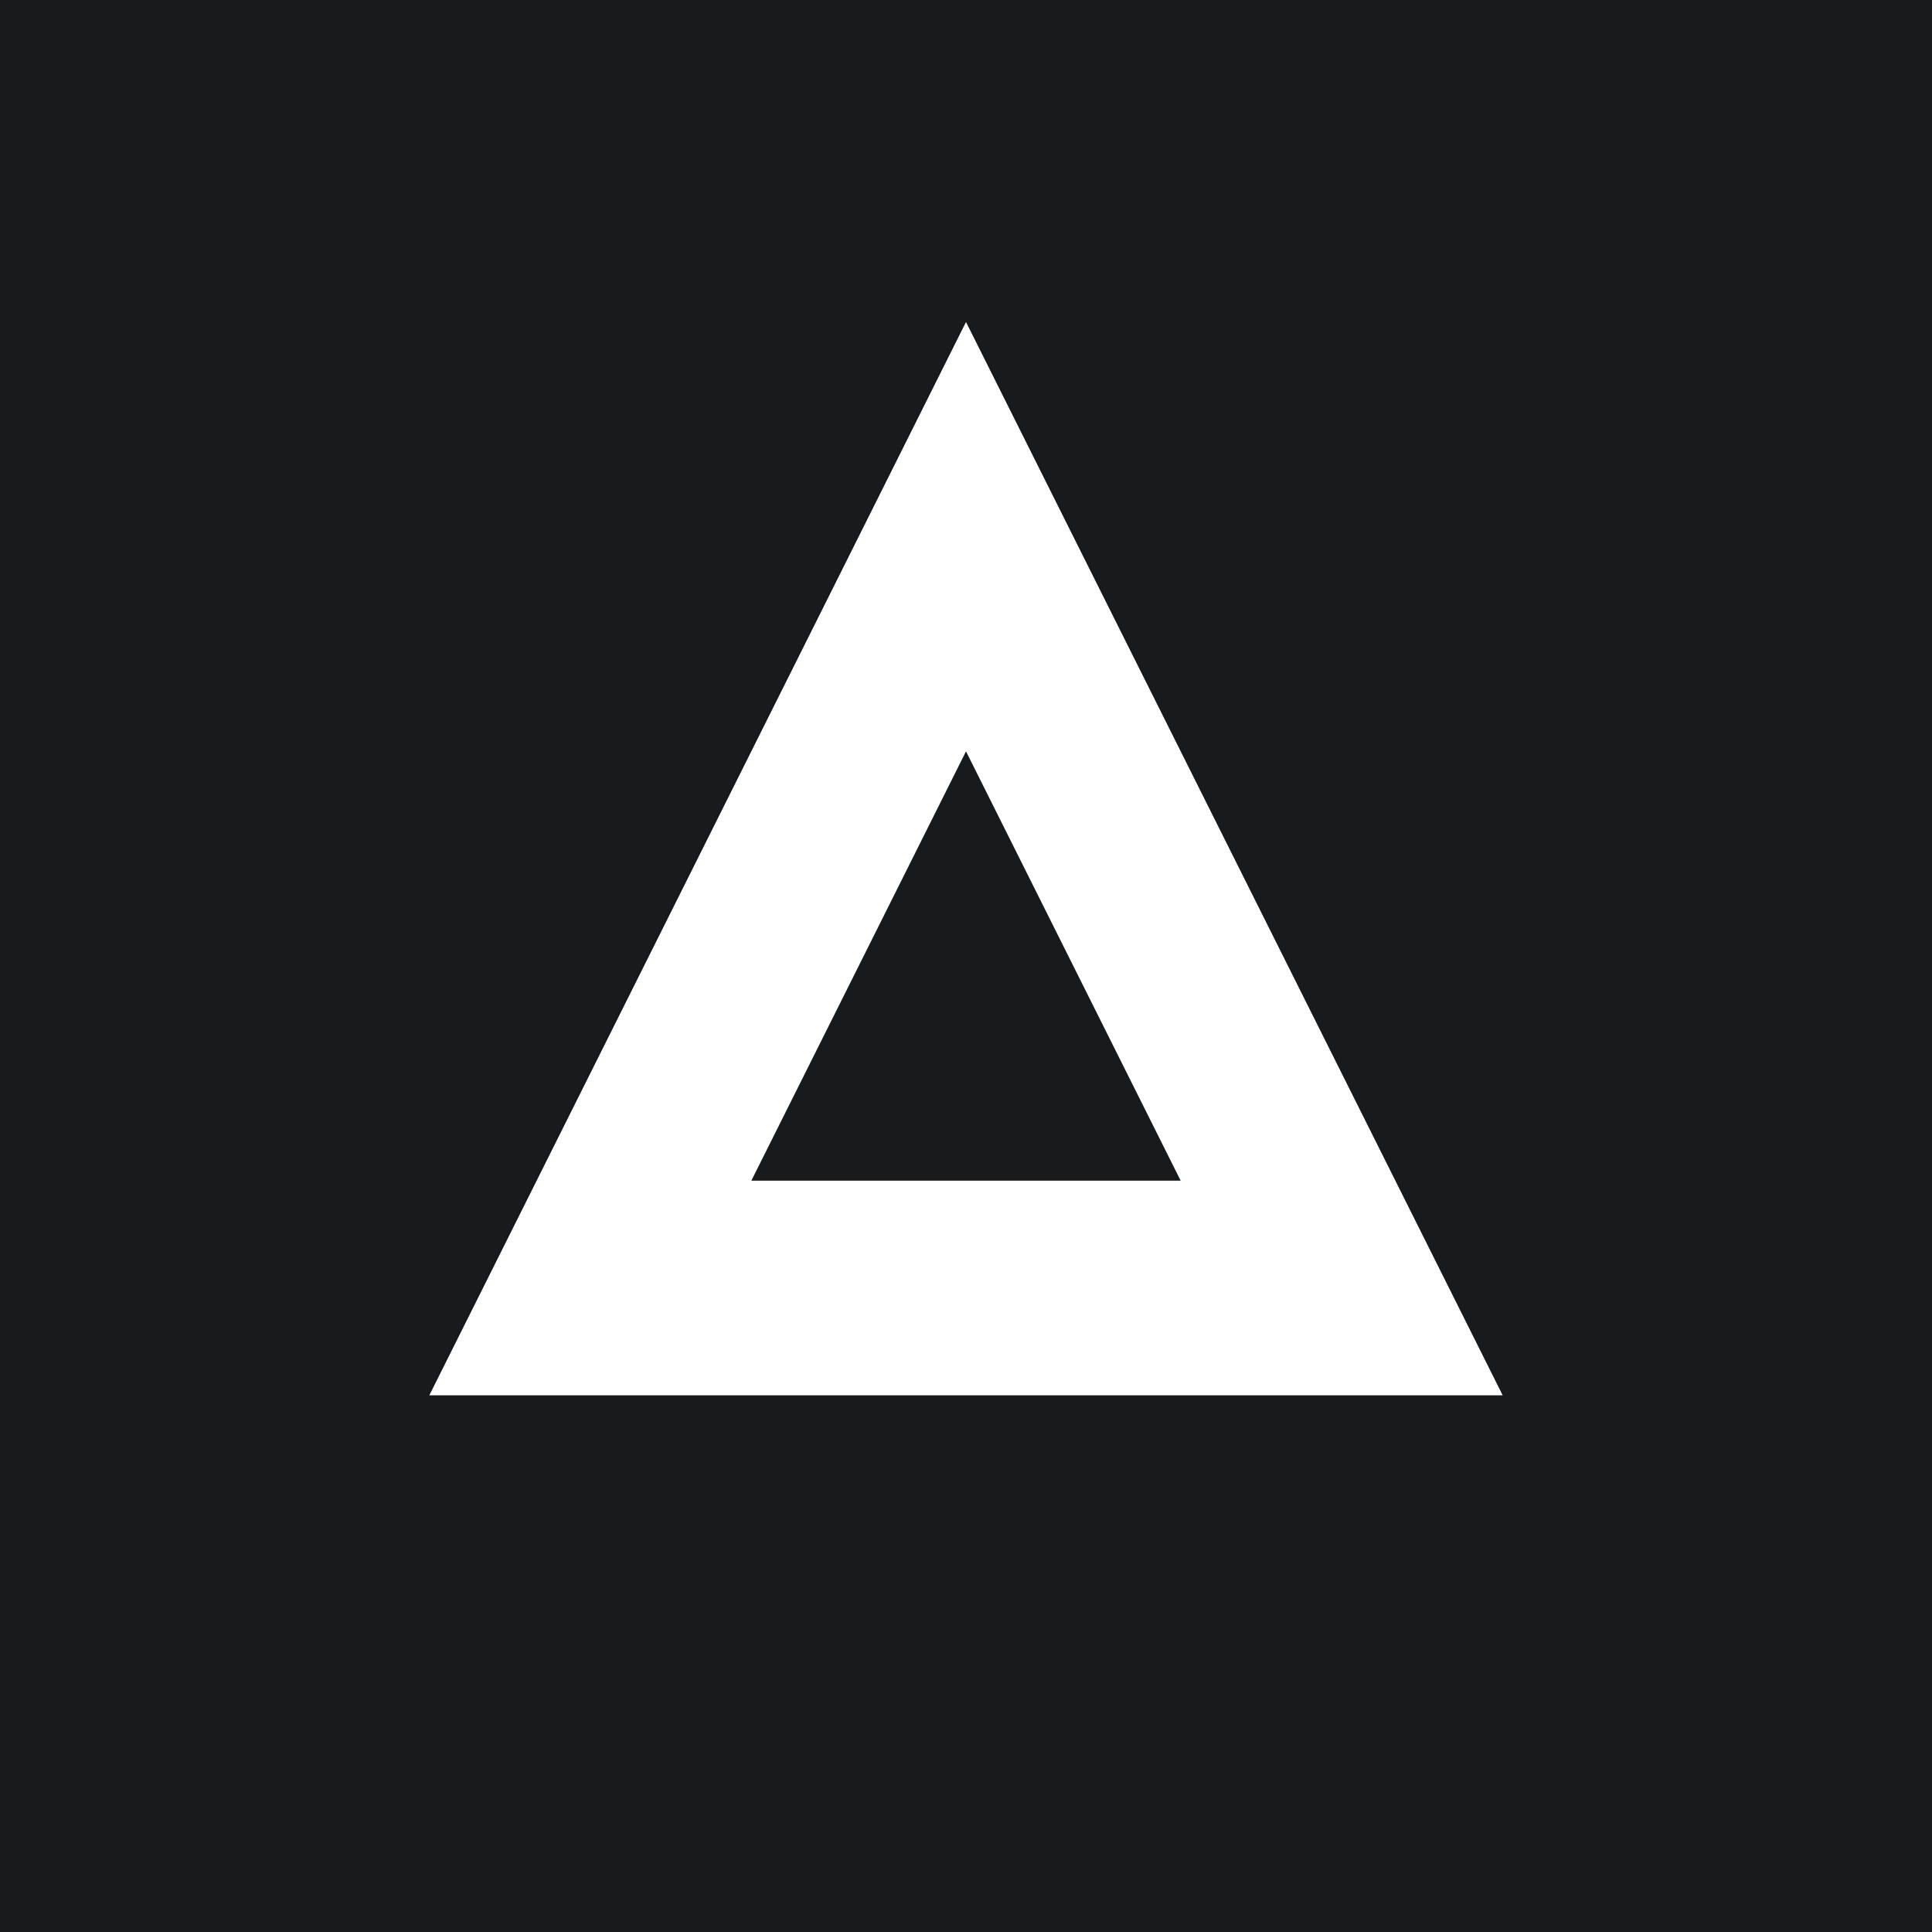 <!-- by TradingView --><svg width="18" height="18" viewBox="0 0 18 18" xmlns="http://www.w3.org/2000/svg"><path fill="#181B1E" d="M0 0h18v18H0z"/><path fill-rule="evenodd" d="M14 13 9 3 4 13h10Zm-3-2L9 7l-2 4h4Z" fill="#fff"/></svg>